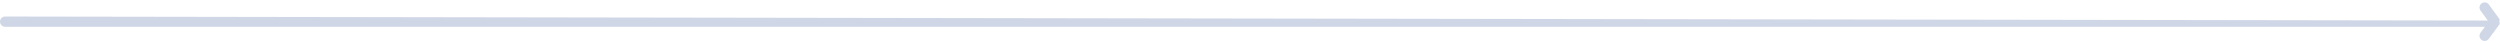 <svg xmlns="http://www.w3.org/2000/svg" width="973" height="16" viewBox="0 0 973 16" fill="none"><path d="M2 7.432L2.002 6.432H2V7.432ZM969.097 9.432L969.903 10.025C970.126 9.721 970.16 9.318 969.99 8.981C969.82 8.645 969.474 8.432 969.097 8.432V9.432ZM966.221 13.34L965.416 12.747V12.747L966.221 13.34ZM966.434 14.738L965.841 15.543L965.841 15.543L966.434 14.738ZM967.832 14.525L967.027 13.932V13.932L967.832 14.525ZM971.88 9.025L972.686 9.618V9.618L971.88 9.025ZM971.904 8.992L972.732 9.552C972.94 9.246 972.961 8.85 972.788 8.524C972.615 8.197 972.276 7.992 971.906 7.992L971.904 8.992ZM967.832 2.34L967.027 2.932V2.932L967.832 2.34ZM971.88 7.84L971.076 8.433C971.403 8.877 972.029 8.972 972.474 8.645C972.918 8.317 973.013 7.691 972.686 7.247L971.88 7.84ZM966.434 2.127L965.841 1.322L965.841 1.322L966.434 2.127ZM966.221 3.525L965.416 4.118V4.118L966.221 3.525ZM969.097 7.432L968.292 8.025C968.48 8.281 968.779 8.432 969.097 8.432V7.432ZM2 8.432V6.432C0.895 6.432 0 7.328 0 8.432H2ZM2 8.432H0C0 9.537 0.895 10.432 2 10.432L2 8.432ZM969.097 8.432L2 8.432L2 10.432L969.097 10.432V8.432ZM967.027 13.932L969.903 10.025L968.292 8.84L965.416 12.747L967.027 13.932ZM967.027 13.932V13.932L965.416 12.747C964.761 13.636 964.951 14.888 965.841 15.543L967.027 13.932ZM967.027 13.932L967.027 13.932L965.841 15.543C966.731 16.198 967.983 16.008 968.637 15.118L967.027 13.932ZM971.075 8.432L967.027 13.932L968.637 15.118L972.686 9.618L971.075 8.432ZM971.076 8.431C971.076 8.431 971.076 8.432 971.075 8.432L972.686 9.618C972.702 9.597 972.717 9.575 972.732 9.552L971.076 8.431ZM971.906 7.992L2.002 6.432L1.998 8.432L971.903 9.992L971.906 7.992ZM967.027 2.932L971.075 8.432L972.686 7.247L968.637 1.747L967.027 2.932ZM967.027 2.932L967.027 2.932L968.637 1.747C967.983 0.857 966.731 0.667 965.841 1.322L967.027 2.932ZM967.027 2.932V2.932L965.841 1.322C964.951 1.977 964.761 3.228 965.416 4.118L967.027 2.932ZM969.903 6.84L967.027 2.932L965.416 4.118L968.292 8.025L969.903 6.84ZM969.097 8.432H971.075V6.432H969.097V8.432ZM971.075 8.432L971.076 8.433L972.685 7.246C972.323 6.754 971.736 6.432 971.075 6.432V8.432Z" fill="#CFD6E5"></path></svg>